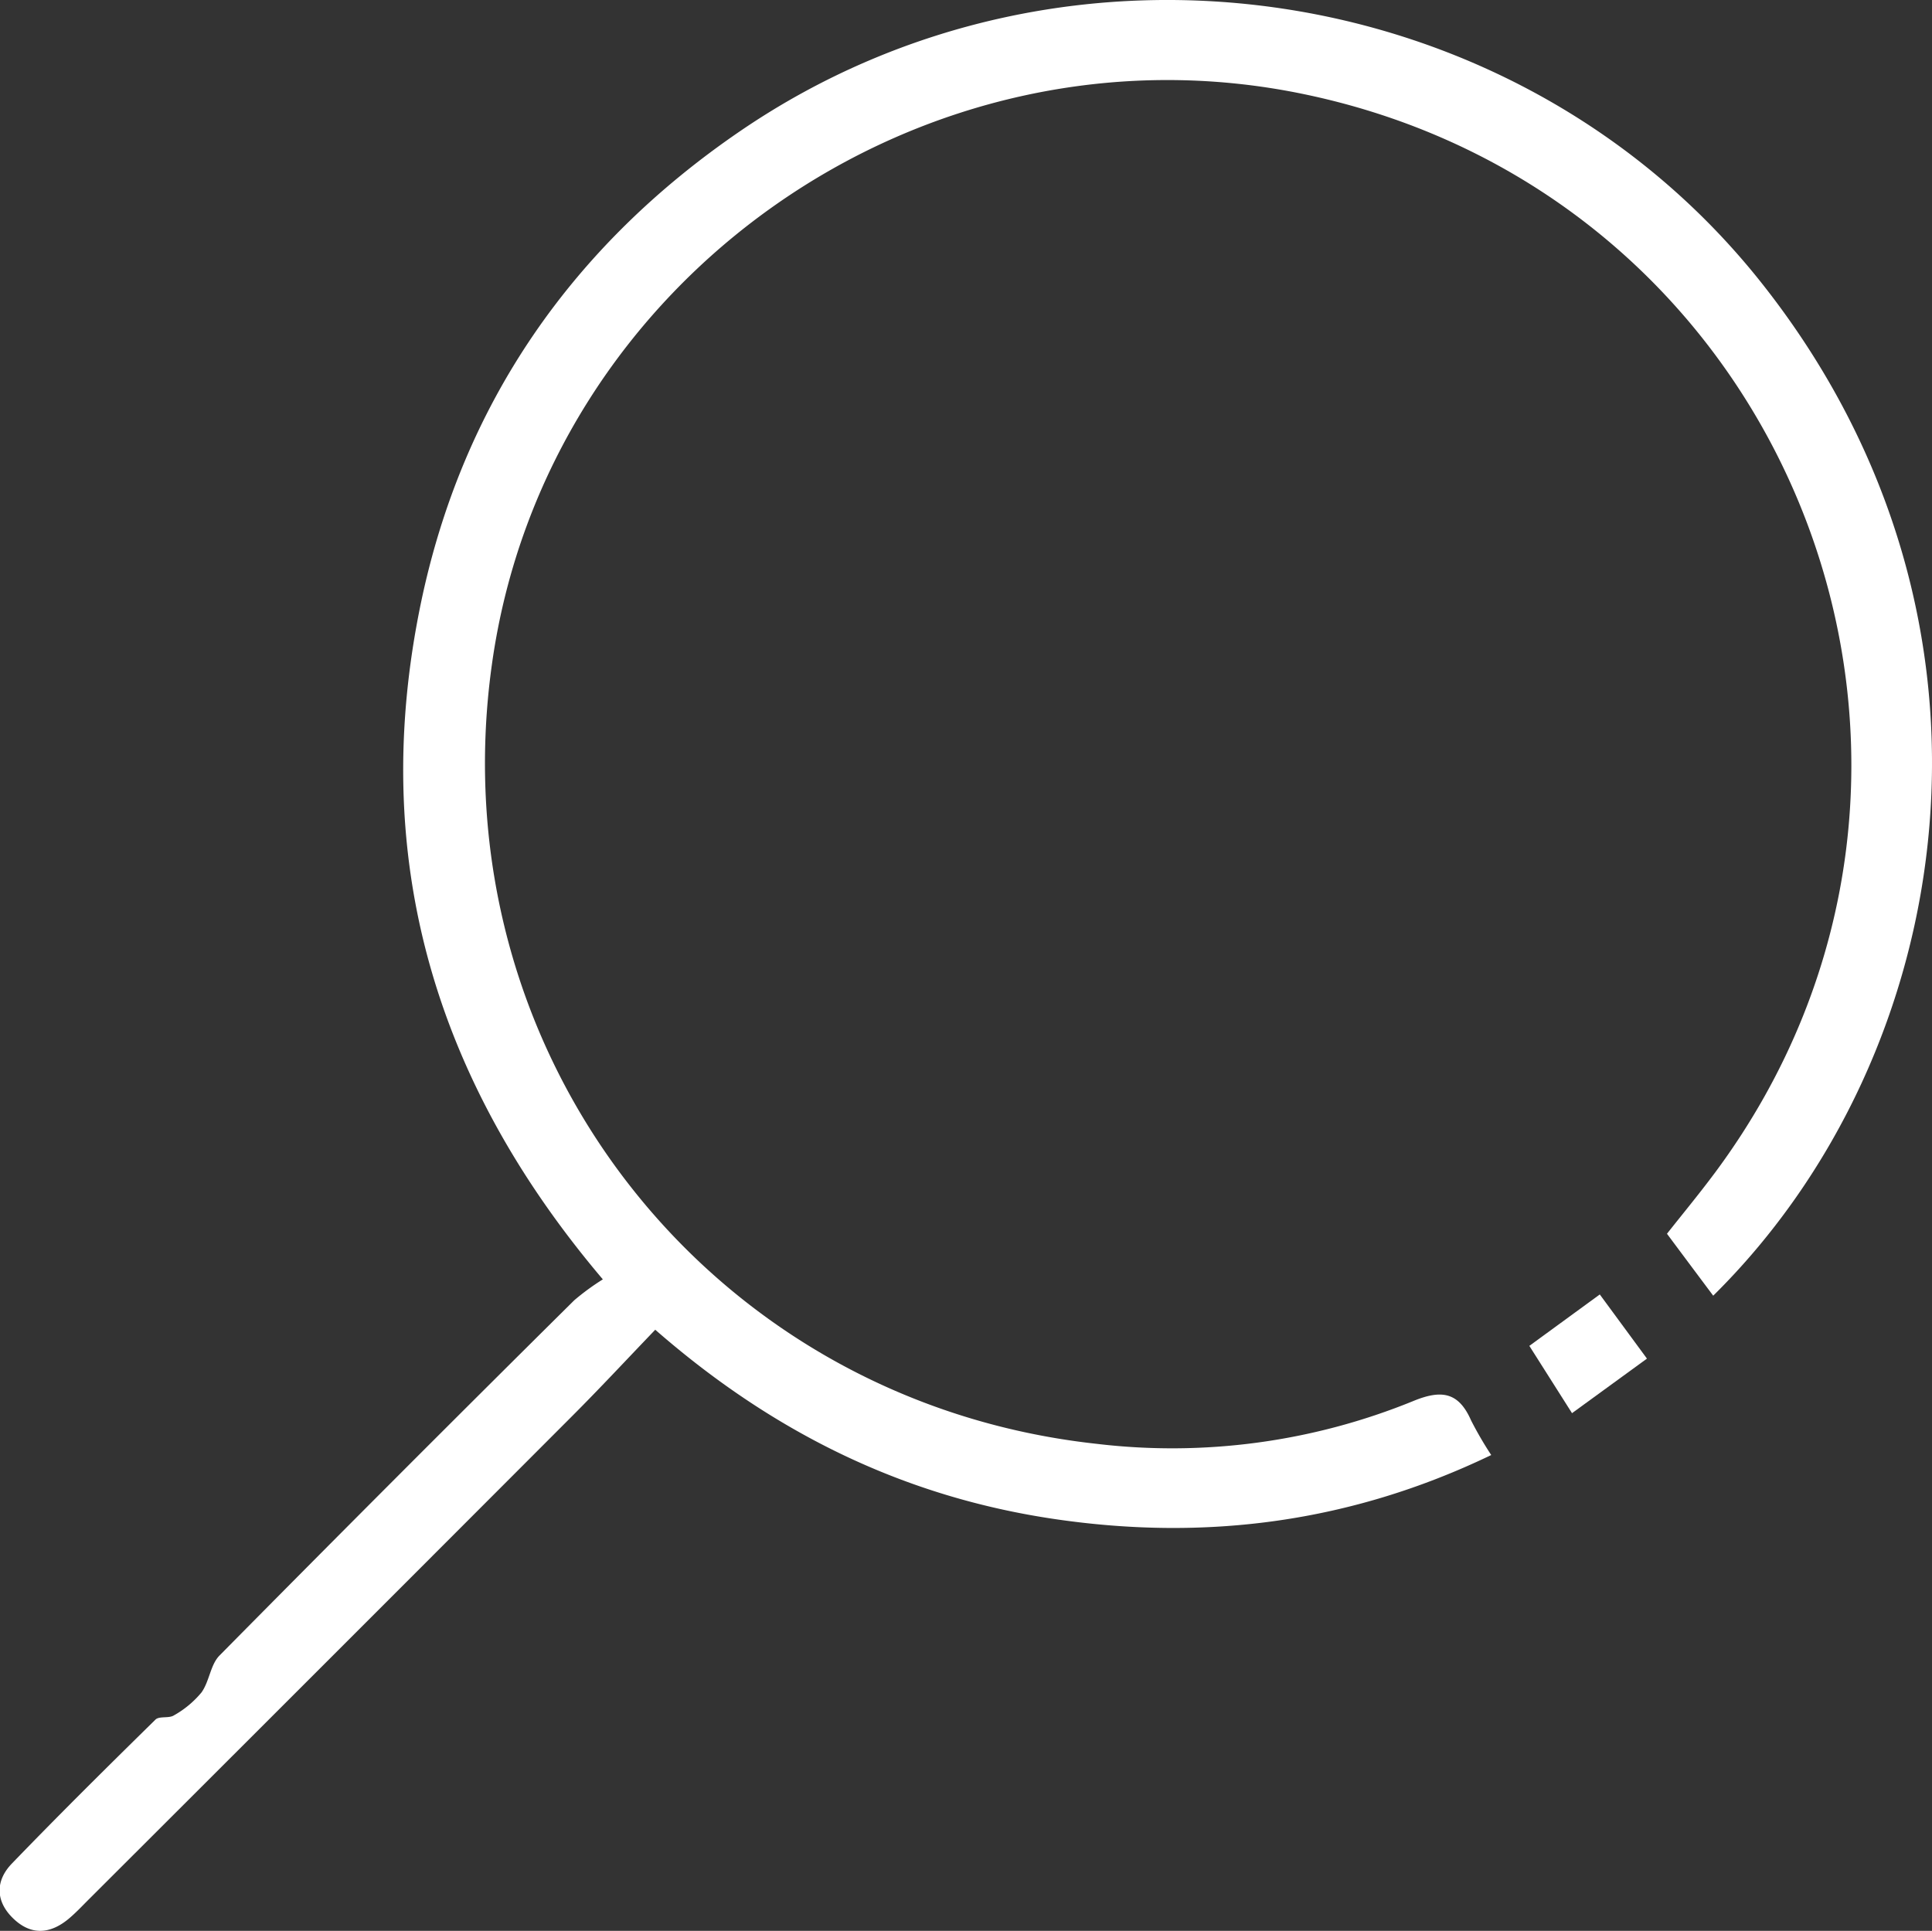 <?xml version="1.0" encoding="UTF-8"?> <svg xmlns="http://www.w3.org/2000/svg" id="Слой_1" data-name="Слой 1" viewBox="0 0 313.75 313.6"><rect x="0" y="0" width="313.75" height="313.6" fill="#333333" stroke="none"/> <defs> <style>.cls-1{fill:#fff;}</style> </defs> <path class="cls-1" d="M255.52,455.16c-4.75,4.95-9.06,9.59-13.53,14.06q-39.21,39.28-78.51,78.51c-1.06,1.06-2.09,2.16-3.24,3.12-3,2.48-6.1,2.72-9-.09s-2.88-6.13-.19-8.91c7.64-7.92,15.46-15.66,23.31-23.37.62-.61,2.19-.16,3-.69a15.88,15.88,0,0,0,4.47-3.72c1.29-1.79,1.45-4.51,2.93-6q28.65-29,57.6-57.69a38.87,38.87,0,0,1,4.65-3.4C219.38,414.39,209,378,217.45,337.2c6.74-32.41,24.57-58.09,51.91-76.75,53.17-36.3,126.78-24.92,166.06,25,43.08,54.7,31.66,124.93-8.09,164.18-2.47-3.3-4.89-6.54-7.51-10.06,2.6-3.29,5.22-6.46,7.68-9.76,48.76-65.37,13.35-158.63-66.55-175.31C299,241.55,237.74,284.54,229,347.06c-8.84,62.88,35,119.68,98.11,126.62a103.62,103.62,0,0,0,51.51-6.94c4.59-1.89,7.37-1.45,9.39,3.15a58.89,58.89,0,0,0,3.27,5.62c-22.75,10.95-46.27,14-70.75,10.42S274.8,472,255.52,455.16Z" transform="translate(-149.11 -239.19)"></path> <path class="cls-1" d="M416.57,459.85l-12.17,8.86-6.93-10.93,11.44-8.35Z" transform="translate(-149.11 -239.19)"></path> </svg> 